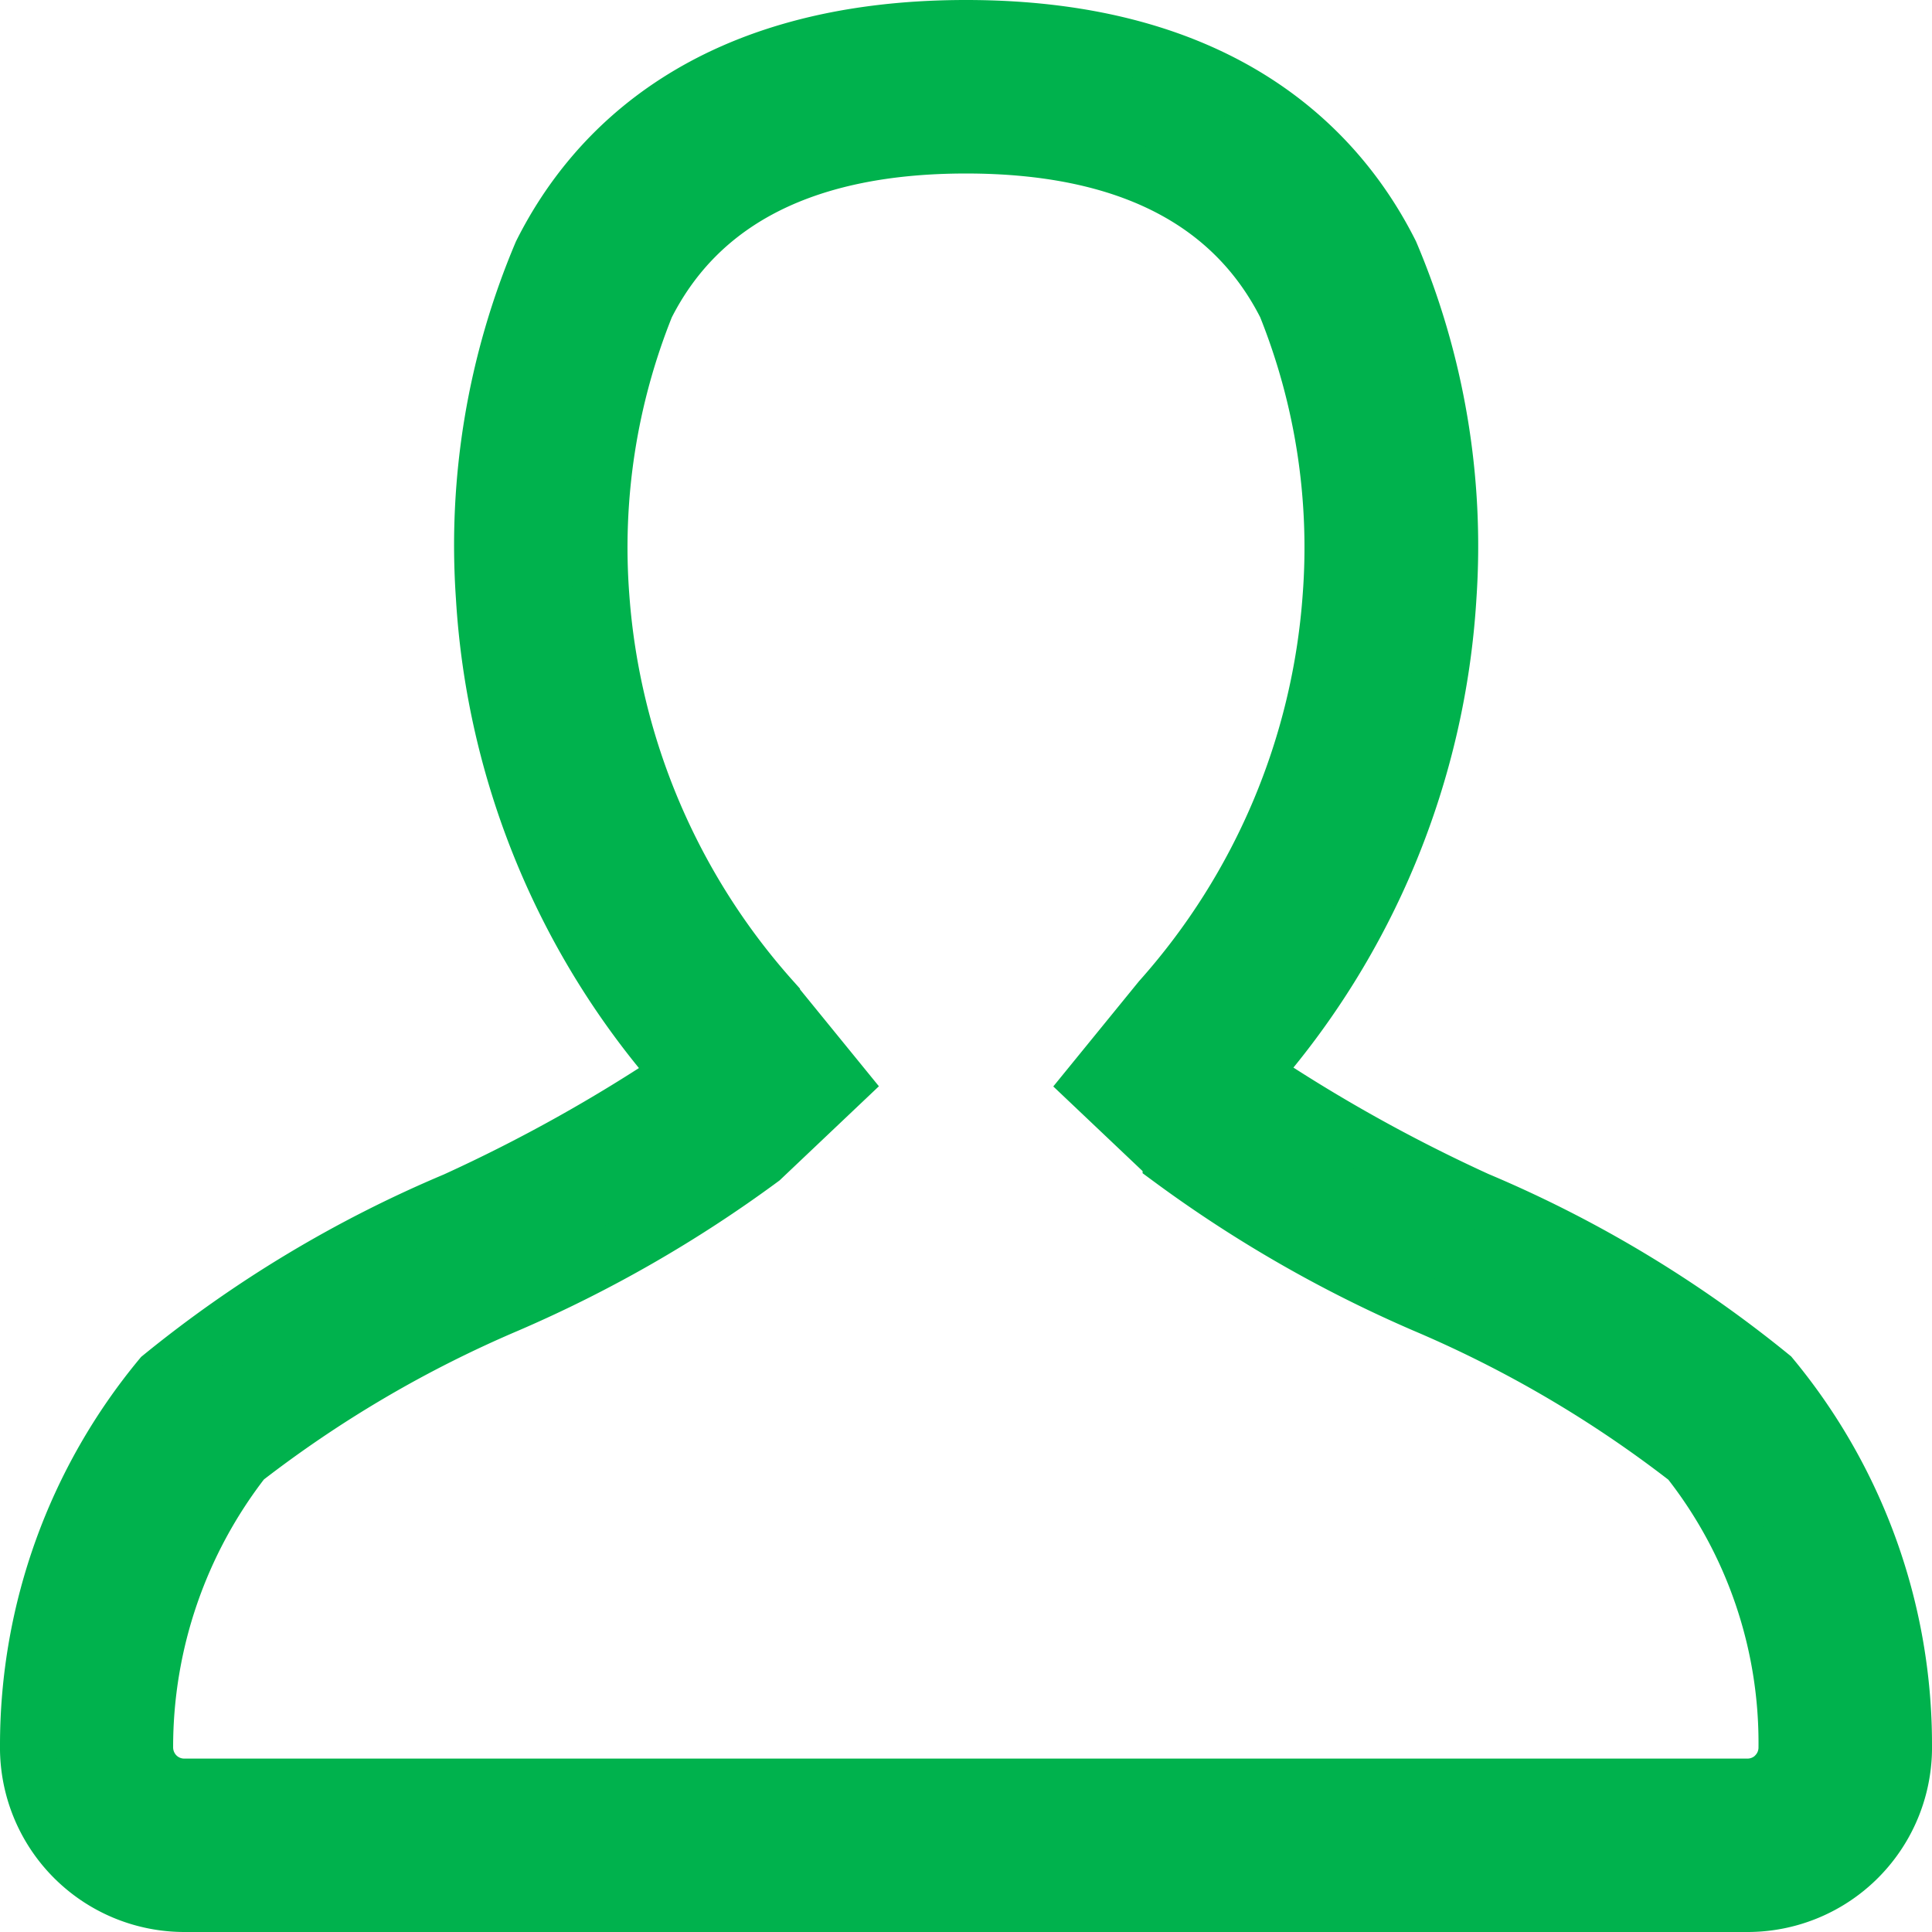<svg xmlns="http://www.w3.org/2000/svg" width="20.6" height="20.6" viewBox="0 0 20.6 20.6">
  <path id="Profile" d="M18.586,14.377a12.854,12.854,0,0,0-3.135-1.884,17.052,17.052,0,0,1-2.408-1.345,8.456,8.456,0,0,0,2.1-5.084A7.99,7.99,0,0,0,14.526,2.4C13.974,1.3,12.741,0,10,0S6.025,1.3,5.474,2.4a7.981,7.981,0,0,0-.613,3.669,8.449,8.449,0,0,0,2.1,5.084,16.968,16.968,0,0,1-2.409,1.345,12.863,12.863,0,0,0-3.135,1.884A6.148,6.148,0,0,0,0,18.308,1.667,1.667,0,0,0,1.666,20H18.333A1.667,1.667,0,0,0,20,18.307,6.15,6.15,0,0,0,18.586,14.377Zm.045,4.249a.417.417,0,0,1-.3.125H1.666a.417.417,0,0,1-.3-.125.422.422,0,0,1-.12-.3A4.991,4.991,0,0,1,2.3,15.261a12.7,12.7,0,0,1,2.811-1.65,13.709,13.709,0,0,0,2.708-1.555l.844-.8-.733-.9A7.234,7.234,0,0,1,6.111,6.065,6.91,6.91,0,0,1,6.59,2.959C7.163,1.825,8.309,1.25,10,1.25s2.837.575,3.41,1.708a6.914,6.914,0,0,1,.479,3.106,7.229,7.229,0,0,1-1.817,4.294l-.733.9.844.8a13.738,13.738,0,0,0,2.708,1.555,12.643,12.643,0,0,1,2.811,1.65,4.871,4.871,0,0,1,1.048,3.066A.417.417,0,0,1,18.63,18.626Z" transform="translate(0.3 0.3)" fill="#00b24d" stroke="#00b24d" stroke-width="0.6" opacity="0.998"/>
</svg>
